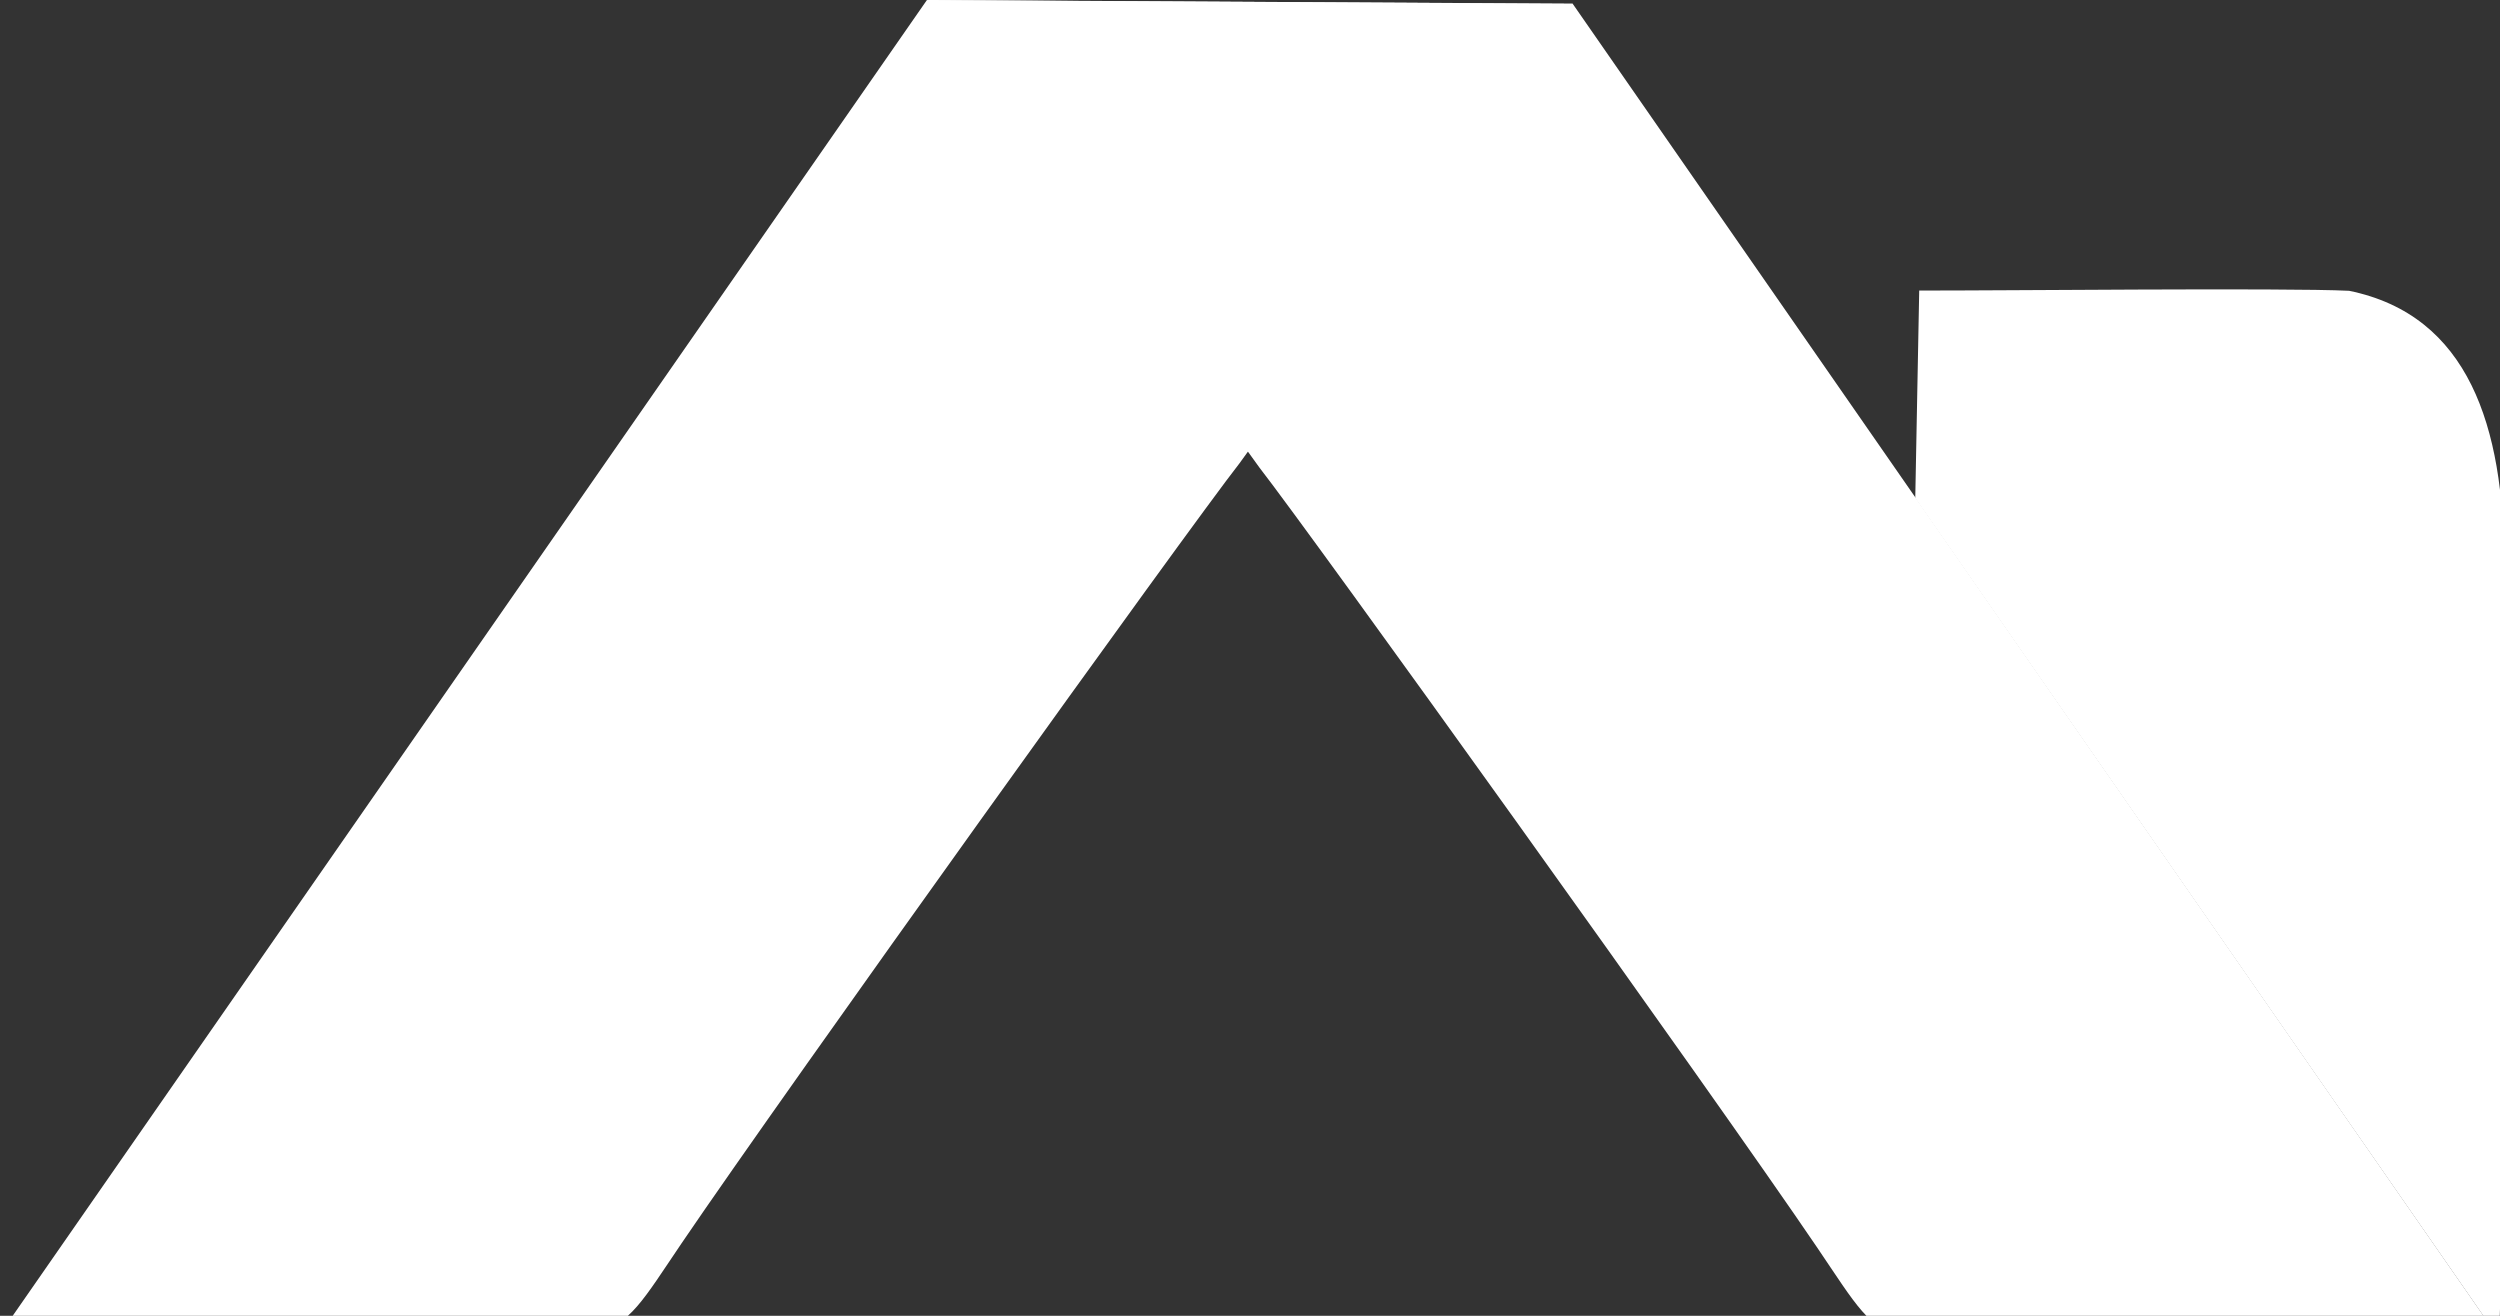 <svg width="19" height="10" viewBox="0 0 19 10" fill="none" xmlns="http://www.w3.org/2000/svg">
<rect x="0" y="0" width="19" height="10" fill="#333333" stroke="none"/>
<g clip-path="url(#clip0_2035_508)">
<path d="M18.993 10.164C19.062 8.219 19.037 6.254 19.031 4.278C19.029 3.246 18.764 2.396 17.853 2.21C17.374 2.186 15.117 2.21 14.586 2.208L14.556 3.787L18.993 10.172V10.164Z" fill="white"/>
<path d="M16.375 10.188H16.212C14.184 10.201 14.403 10.356 13.813 9.485C13.007 8.296 9.965 4.058 9.572 3.554C7.635 0.874 8.438 1.903 7.044 0L11.952 0.028L18.993 10.171L16.375 10.188Z" fill="white"/>
<path d="M2.618 10.152H2.781C4.809 10.169 4.59 10.32 5.18 9.449C5.987 8.261 9.028 4.022 9.421 3.52C11.358 0.84 10.559 1.932 11.952 0.029L7.044 0.001L0 10.139L2.618 10.152Z" fill="white"/>
</g>
<defs>
<clipPath id="clip0_2035_508">
<rect width="19" height="10" fill="white"/>
</clipPath>
</defs>
</svg>
